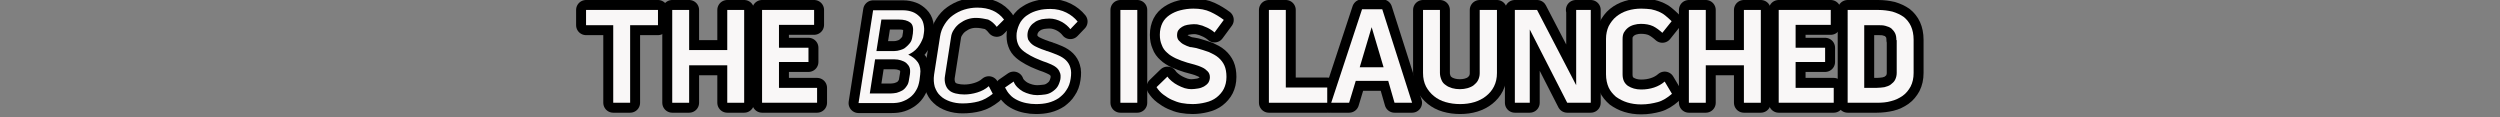 <?xml version="1.0" encoding="utf-8"?>
<!-- Generator: Adobe Illustrator 22.1.0, SVG Export Plug-In . SVG Version: 6.00 Build 0)  -->
<svg version="1.1" id="Capa_1" xmlns="http://www.w3.org/2000/svg" xmlns:xlink="http://www.w3.org/1999/xlink" x="0px" y="0px"
	 viewBox="0 0 754.2 35.4" style="enable-background:new 0 0 754.2 35.4;" xml:space="preserve">
<rect x="0" y="0" width="754.2" height="35.4" fill="#808080" stroke="none"/>
<style type="text/css">
	.st0{stroke:#000000;stroke-width:6;stroke-linecap:round;stroke-linejoin:round;stroke-miterlimit:10;}
	.st1{fill:#F9F7F7;}
</style>
<g>
	<g>
		<path class="st0" d="M176.8,7.6V3h21.7v4.6h-8.4V31h-5.1V7.6L176.8,7.6z"/>
		<path class="st0" d="M219.4,3h5.1v28h-5.1V19.7h-11.5V31h-5.1V3h5.1v12.1h11.5V3z"/>
		<path class="st0" d="M235,18.8v7.7h11.5V31h-16.6V3h15.7v4.5H235v6.9h8.9v4.3H235z"/>
		<path class="st0" d="M276.8,14.4c-0.8,1-1.8,1.6-2.8,2.1c1.2,0.5,2.2,1.3,2.9,2.3c0.7,1.1,0.9,2.3,0.7,3.7l-0.2,1.7
			c-0.2,1.2-0.5,2.2-1,3c-0.5,0.9-1.1,1.6-1.9,2.2c-0.8,0.6-1.6,1-2.5,1.3c-0.9,0.3-1.9,0.4-3,0.4h-10l4.4-28h9.1c1,0,2,0.2,2.8,0.5
			c0.8,0.3,1.5,0.8,2.1,1.4c0.6,0.6,1,1.3,1.2,2.2c0.2,0.9,0.3,1.8,0.1,2.9l-0.2,1.2C278.1,12.4,277.6,13.4,276.8,14.4z M274.5,22.4
			c0.1-0.8,0.1-1.4-0.1-2c-0.2-0.6-0.6-1-1-1.4c-0.5-0.4-1-0.6-1.6-0.8c-0.6-0.2-1.3-0.3-2-0.3H264l-1.6,10.3h6.3
			c0.6,0,1.2-0.1,1.8-0.2c0.6-0.2,1.2-0.4,1.7-0.7c0.5-0.3,0.9-0.7,1.3-1.3c0.4-0.5,0.6-1.1,0.7-1.8L274.5,22.4z M264.4,15.4h5.4
			c0.6,0,1.2-0.1,1.8-0.3c0.6-0.2,1.2-0.4,1.6-0.8c0.5-0.4,0.9-0.8,1.3-1.3c0.4-0.5,0.6-1.1,0.7-1.7l0.2-1.2c0.2-1.6,0-2.7-0.8-3.3
			c-0.8-0.6-1.9-0.9-3.4-0.9h-5.3L264.4,15.4z"/>
		<path class="st0" d="M294.5,5.4c-0.9,0-1.7,0.1-2.6,0.4c-0.9,0.3-1.6,0.7-2.3,1.2c-0.7,0.5-1.3,1.1-1.8,1.9
			c-0.5,0.7-0.8,1.5-0.9,2.4l-1.8,11.5c-0.2,1-0.1,1.9,0.1,2.6c0.2,0.7,0.6,1.4,1.1,1.8c0.5,0.5,1.2,0.8,2,1
			c0.8,0.2,1.7,0.3,2.6,0.3c1.3,0,2.6-0.2,3.9-0.6c1.3-0.4,2.5-1,3.5-1.9l1.2,2.3c-1.4,1.1-2.8,1.9-4.3,2.3
			c-1.5,0.4-3.1,0.6-4.8,0.6c-1.4,0-2.6-0.2-3.8-0.6c-1.1-0.4-2.1-0.9-2.9-1.7c-0.8-0.7-1.3-1.6-1.7-2.7c-0.3-1.1-0.4-2.3-0.2-3.7
			l1.8-11.5c0.2-1.4,0.7-2.6,1.4-3.7c0.7-1.1,1.5-2,2.5-2.7c1-0.7,2.1-1.3,3.4-1.7c1.3-0.4,2.6-0.6,3.9-0.6c3.6,0,6.3,1.2,8.1,3.6
			l-2.2,2.2c-0.7-0.9-1.5-1.7-2.6-2.2C297.1,5.7,295.9,5.4,294.5,5.4z"/>
		<path class="st0" d="M316.2,15.5c1.1,0.4,2.2,0.8,3.1,1.2c0.9,0.4,1.7,0.9,2.3,1.5c0.6,0.6,1.1,1.4,1.3,2.2c0.3,0.9,0.3,2,0.1,3.3
			c-0.2,1.4-0.6,2.5-1.3,3.5c-0.6,1-1.4,1.7-2.3,2.4c-0.9,0.6-2,1.1-3.2,1.4c-1.2,0.3-2.4,0.4-3.7,0.4c-1,0-2-0.1-2.9-0.3
			c-1-0.2-1.9-0.5-2.7-0.9c-0.8-0.4-1.6-0.9-2.2-1.6c-0.6-0.6-1.1-1.4-1.5-2.2l2.6-1.8c0.2,0.6,0.6,1.2,1.1,1.7s1,0.9,1.7,1.3
			c0.6,0.3,1.3,0.6,2.1,0.8c0.7,0.2,1.5,0.3,2.2,0.3c0.8,0,1.6-0.1,2.4-0.2s1.5-0.4,2.1-0.8c0.6-0.4,1.2-0.9,1.6-1.5
			s0.7-1.4,0.9-2.3c0.1-0.8,0.1-1.6-0.2-2.1c-0.2-0.6-0.6-1.1-1.1-1.5c-0.5-0.4-1.1-0.7-1.8-1c-0.7-0.3-1.4-0.6-2.1-0.8l-1-0.4
			c-1-0.4-1.9-0.8-2.8-1.3c-0.9-0.5-1.7-1-2.4-1.6c-0.7-0.6-1.2-1.3-1.5-2.2c-0.3-0.8-0.4-1.8-0.3-3c0.2-1.3,0.6-2.4,1.2-3.4
			c0.6-0.9,1.4-1.7,2.3-2.2c0.9-0.6,1.9-1,3.1-1.3c1.1-0.3,2.4-0.4,3.6-0.4c1.8,0,3.4,0.4,4.8,1.1c1.4,0.7,2.5,1.6,3.4,2.7l-2.2,2.3
			c-0.6-0.8-1.5-1.6-2.6-2.2s-2.4-1-3.7-1c-0.8,0-1.5,0.1-2.3,0.2c-0.7,0.2-1.4,0.4-2,0.8c-0.6,0.4-1.1,0.8-1.5,1.4
			c-0.4,0.6-0.7,1.2-0.8,2c-0.1,0.8,0,1.4,0.2,2c0.3,0.5,0.7,1,1.2,1.4c0.5,0.4,1.1,0.7,1.8,1c0.7,0.3,1.4,0.6,2.1,0.8
			c0.2,0.1,0.3,0.1,0.5,0.2C315.8,15.4,316,15.4,316.2,15.5z"/>
		<path class="st0" d="M338,3h5.1v28H338V3z"/>
		<path class="st0" d="M360.9,14.5c1.4,0.4,2.7,0.8,3.8,1.2c1.1,0.5,2.1,1,2.9,1.7c0.8,0.7,1.4,1.5,1.8,2.4c0.4,0.9,0.6,2.1,0.6,3.4
			c0,1.4-0.3,2.6-0.8,3.6c-0.5,1-1.3,1.9-2.2,2.6c-0.9,0.7-2,1.2-3.3,1.5c-1.2,0.3-2.6,0.5-3.9,0.5c-1.1,0-2.2-0.1-3.3-0.3
			c-1.1-0.2-2.1-0.6-3-1c-0.9-0.4-1.8-1-2.6-1.6c-0.8-0.6-1.5-1.4-2-2.2l3.3-3.2c0.3,0.5,0.8,1,1.3,1.4c0.6,0.5,1.2,0.9,1.8,1.2
			c0.7,0.4,1.3,0.6,2.1,0.9c0.7,0.2,1.4,0.3,2,0.3c0.7,0,1.3-0.1,2-0.2s1.2-0.3,1.8-0.6c0.5-0.3,0.9-0.6,1.3-1.1
			c0.3-0.5,0.5-1,0.5-1.7c0-0.7-0.2-1.3-0.7-1.8c-0.5-0.5-1-0.9-1.7-1.2c-0.7-0.3-1.4-0.6-2.2-0.8c-0.8-0.2-1.5-0.4-2.2-0.6
			c-1.3-0.4-2.4-0.8-3.5-1.3c-1-0.5-1.9-1-2.6-1.7c-0.7-0.6-1.3-1.4-1.6-2.3c-0.4-0.9-0.6-1.9-0.6-3.1c0-1.4,0.3-2.6,0.8-3.6
			c0.5-1,1.3-1.8,2.2-2.4c0.9-0.6,2-1.1,3.2-1.4c1.2-0.3,2.5-0.5,3.9-0.5c2,0,3.7,0.3,5.2,1c1.5,0.7,2.8,1.5,4,2.4l-2.8,3.8
			c-0.3-0.3-0.7-0.6-1.2-0.9c-0.5-0.3-1-0.6-1.6-0.8c-0.6-0.3-1.2-0.5-1.8-0.6c-0.6-0.2-1.2-0.2-1.7-0.2c-0.6,0-1.2,0.1-1.9,0.2
			c-0.6,0.1-1.1,0.3-1.6,0.6c-0.5,0.3-0.8,0.6-1.1,1c-0.3,0.4-0.4,1-0.4,1.6c0,0.6,0.2,1.2,0.6,1.6c0.4,0.4,0.8,0.8,1.4,1.1
			c0.6,0.3,1.2,0.6,1.9,0.8C359.5,14.2,360.2,14.4,360.9,14.5z"/>
		<path class="st0" d="M387.9,3v23.4h12.5V31h-17.6V3H387.9z"/>
		<path class="st0" d="M417,2.8l9,28.2h-5.3l-1.9-6.6h-9.8l-2,6.6h-5.4l9.3-28.2H417z M417.4,20.3l-3.6-12.1l-3.6,12.1H417.4z"/>
		<path class="st0" d="M446.5,3h5.1v19c0,1.6-0.3,2.9-0.9,4.1c-0.6,1.2-1.4,2.1-2.4,2.9c-1,0.8-2.2,1.4-3.5,1.8
			c-1.3,0.4-2.8,0.6-4.3,0.6c-1.6,0-3-0.2-4.4-0.6c-1.4-0.4-2.5-1-3.5-1.8s-1.8-1.8-2.4-2.9c-0.6-1.2-0.9-2.5-0.9-4.1V3h5.1v19
			c0,0.8,0.2,1.5,0.5,2.2c0.3,0.6,0.7,1.1,1.3,1.5c0.5,0.4,1.2,0.7,1.9,0.9c0.7,0.2,1.5,0.3,2.3,0.3c0.8,0,1.6-0.1,2.3-0.3
			c0.7-0.2,1.4-0.5,1.9-0.9c0.5-0.4,1-0.9,1.3-1.5c0.3-0.6,0.5-1.3,0.5-2.1V3z"/>
		<path class="st0" d="M475.4,3h4.5v28h-7.1L461.5,8.9V31H457V3h6.7l11.8,22.7V3z"/>
		<path class="st0" d="M495,7.2c-0.7,0-1.4,0.1-2.1,0.3c-0.7,0.2-1.3,0.5-1.8,0.9c-0.5,0.4-0.9,0.9-1.2,1.4c-0.3,0.6-0.4,1.2-0.4,2
			v10.6c0,1.6,0.5,2.7,1.6,3.5c1.1,0.7,2.4,1.1,4,1.1c1.4,0,2.7-0.2,3.9-0.6c1.2-0.4,2.3-1,3.2-1.8l2.2,3.7
			c-1.4,1.2-2.8,2.1-4.3,2.5c-1.5,0.4-3.1,0.7-5,0.7c-1.5,0-2.9-0.2-4.2-0.6c-1.3-0.4-2.4-1-3.4-1.7c-0.9-0.8-1.7-1.7-2.2-2.8
			c-0.5-1.1-0.8-2.5-0.8-4V11.7c0-1.4,0.3-2.7,0.8-3.8c0.6-1.1,1.3-2.1,2.3-2.9s2.1-1.4,3.4-1.8c1.3-0.4,2.7-0.6,4.1-0.6
			c1.1,0,2.1,0.1,3,0.2c0.9,0.2,1.6,0.4,2.3,0.7s1.4,0.7,2,1.2s1.3,1.1,1.9,1.7l-2.8,3.5c-0.9-0.8-1.8-1.5-2.8-2
			C497.6,7.4,496.4,7.2,495,7.2z"/>
		<path class="st0" d="M526.1,3h5.1v28h-5.1V19.7h-11.5V31h-5.1V3h5.1v12.1h11.5V3z"/>
		<path class="st0" d="M541.7,18.8v7.7h11.5V31h-16.6V3h15.7v4.5h-10.6v6.9h8.9v4.3H541.7z"/>
		<path class="st0" d="M566.6,3c1.6,0,3,0.2,4.3,0.5c1.3,0.4,2.4,0.9,3.4,1.6c0.9,0.7,1.7,1.7,2.2,2.8c0.5,1.1,0.8,2.5,0.8,4.1V22
			c0,1.6-0.3,2.9-0.9,4.1c-0.6,1.1-1.4,2.1-2.4,2.8c-1,0.7-2.2,1.3-3.5,1.6s-2.8,0.5-4.3,0.5h-8.8V3H566.6z M572.1,12.1
			c0-0.8-0.1-1.5-0.4-2.1c-0.3-0.6-0.7-1-1.1-1.4s-1.1-0.6-1.8-0.8c-0.7-0.2-1.4-0.2-2.2-0.2h-4.2v18.9h3.8c0.8,0,1.5-0.1,2.3-0.2
			c0.7-0.2,1.4-0.4,1.9-0.8c0.5-0.4,1-0.8,1.3-1.4c0.3-0.6,0.5-1.3,0.5-2.1V12.1z"/>
	</g>
</g>
<g>
	<g>
		<path class="st1" d="M176.8,7.6V3h21.7v4.6h-8.4V31h-5.1V7.6L176.8,7.6z"/>
		<path class="st1" d="M219.4,3h5.1v28h-5.1V19.7h-11.5V31h-5.1V3h5.1v12.1h11.5V3z"/>
		<path class="st1" d="M235,18.8v7.7h11.5V31h-16.6V3h15.7v4.5H235v6.9h8.9v4.3H235z"/>
		<path class="st1" d="M276.8,14.4c-0.8,1-1.8,1.6-2.8,2.1c1.2,0.5,2.2,1.3,2.9,2.3c0.7,1.1,0.9,2.3,0.7,3.7l-0.2,1.7
			c-0.2,1.2-0.5,2.2-1,3c-0.5,0.9-1.1,1.6-1.9,2.2c-0.8,0.6-1.6,1-2.5,1.3c-0.9,0.3-1.9,0.4-3,0.4h-10l4.4-28h9.1c1,0,2,0.2,2.8,0.5
			c0.8,0.3,1.5,0.8,2.1,1.4c0.6,0.6,1,1.3,1.2,2.2c0.2,0.9,0.3,1.8,0.1,2.9l-0.2,1.2C278.1,12.4,277.6,13.4,276.8,14.4z M274.5,22.4
			c0.1-0.8,0.1-1.4-0.1-2c-0.2-0.6-0.6-1-1-1.4c-0.5-0.4-1-0.6-1.6-0.8c-0.6-0.2-1.3-0.3-2-0.3H264l-1.6,10.3h6.3
			c0.6,0,1.2-0.1,1.8-0.2c0.6-0.2,1.2-0.4,1.7-0.7c0.5-0.3,0.9-0.7,1.3-1.3c0.4-0.5,0.6-1.1,0.7-1.8L274.5,22.4z M264.4,15.4h5.4
			c0.6,0,1.2-0.1,1.8-0.3c0.6-0.2,1.2-0.4,1.6-0.8c0.5-0.4,0.9-0.8,1.3-1.3c0.4-0.5,0.6-1.1,0.7-1.7l0.2-1.2c0.2-1.6,0-2.7-0.8-3.3
			c-0.8-0.6-1.9-0.9-3.4-0.9h-5.3L264.4,15.4z"/>
		<path class="st1" d="M294.5,5.4c-0.9,0-1.7,0.1-2.6,0.4c-0.9,0.3-1.6,0.7-2.3,1.2c-0.7,0.5-1.3,1.1-1.8,1.9
			c-0.5,0.7-0.8,1.5-0.9,2.4l-1.8,11.5c-0.2,1-0.1,1.9,0.1,2.6c0.2,0.7,0.6,1.4,1.1,1.8c0.5,0.5,1.2,0.8,2,1
			c0.8,0.2,1.7,0.3,2.6,0.3c1.3,0,2.6-0.2,3.9-0.6c1.3-0.4,2.5-1,3.5-1.9l1.2,2.3c-1.4,1.1-2.8,1.9-4.3,2.3
			c-1.5,0.4-3.1,0.6-4.8,0.6c-1.4,0-2.6-0.2-3.8-0.6c-1.1-0.4-2.1-0.9-2.9-1.7c-0.8-0.7-1.3-1.6-1.7-2.7c-0.3-1.1-0.4-2.3-0.2-3.7
			l1.8-11.5c0.2-1.4,0.7-2.6,1.4-3.7c0.7-1.1,1.5-2,2.5-2.7c1-0.7,2.1-1.3,3.4-1.7c1.3-0.4,2.6-0.6,3.9-0.6c3.6,0,6.3,1.2,8.1,3.6
			l-2.2,2.2c-0.7-0.9-1.5-1.7-2.6-2.2C297.1,5.7,295.9,5.4,294.5,5.4z"/>
		<path class="st1" d="M316.2,15.5c1.1,0.4,2.2,0.8,3.1,1.2c0.9,0.4,1.7,0.9,2.3,1.5c0.6,0.6,1.1,1.4,1.3,2.2c0.3,0.9,0.3,2,0.1,3.3
			c-0.2,1.4-0.6,2.5-1.3,3.5c-0.6,1-1.4,1.7-2.3,2.4c-0.9,0.6-2,1.1-3.2,1.4c-1.2,0.3-2.4,0.4-3.7,0.4c-1,0-2-0.1-2.9-0.3
			c-1-0.2-1.9-0.5-2.7-0.9c-0.8-0.4-1.6-0.9-2.2-1.6c-0.6-0.6-1.1-1.4-1.5-2.2l2.6-1.8c0.2,0.6,0.6,1.2,1.1,1.7s1,0.9,1.7,1.3
			c0.6,0.3,1.3,0.6,2.1,0.8c0.7,0.2,1.5,0.3,2.2,0.3c0.8,0,1.6-0.1,2.4-0.2s1.5-0.4,2.1-0.8c0.6-0.4,1.2-0.9,1.6-1.5
			s0.7-1.4,0.9-2.3c0.1-0.8,0.1-1.6-0.2-2.1c-0.2-0.6-0.6-1.1-1.1-1.5c-0.5-0.4-1.1-0.7-1.8-1c-0.7-0.3-1.4-0.6-2.1-0.8l-1-0.4
			c-1-0.4-1.9-0.8-2.8-1.3c-0.9-0.5-1.7-1-2.4-1.6c-0.7-0.6-1.2-1.3-1.5-2.2c-0.3-0.8-0.4-1.8-0.3-3c0.2-1.3,0.6-2.4,1.2-3.4
			c0.6-0.9,1.4-1.7,2.3-2.2c0.9-0.6,1.9-1,3.1-1.3c1.1-0.3,2.4-0.4,3.6-0.4c1.8,0,3.4,0.4,4.8,1.1c1.4,0.7,2.5,1.6,3.4,2.7l-2.2,2.3
			c-0.6-0.8-1.5-1.6-2.6-2.2s-2.4-1-3.7-1c-0.8,0-1.5,0.1-2.3,0.2c-0.7,0.2-1.4,0.4-2,0.8c-0.6,0.4-1.1,0.8-1.5,1.4
			c-0.4,0.6-0.7,1.2-0.8,2c-0.1,0.8,0,1.4,0.2,2c0.3,0.5,0.7,1,1.2,1.4c0.5,0.4,1.1,0.7,1.8,1c0.7,0.3,1.4,0.6,2.1,0.8
			c0.2,0.1,0.3,0.1,0.5,0.2C315.8,15.4,316,15.4,316.2,15.5z"/>
		<path class="st1" d="M338,3h5.1v28H338V3z"/>
		<path class="st1" d="M360.9,14.5c1.4,0.4,2.7,0.8,3.8,1.2c1.1,0.5,2.1,1,2.9,1.7c0.8,0.7,1.4,1.5,1.8,2.4c0.4,0.9,0.6,2.1,0.6,3.4
			c0,1.4-0.3,2.6-0.8,3.6c-0.5,1-1.3,1.9-2.2,2.6c-0.9,0.7-2,1.2-3.3,1.5c-1.2,0.3-2.6,0.5-3.9,0.5c-1.1,0-2.2-0.1-3.3-0.3
			c-1.1-0.2-2.1-0.6-3-1c-0.9-0.4-1.8-1-2.6-1.6c-0.8-0.6-1.5-1.4-2-2.2l3.3-3.2c0.3,0.5,0.8,1,1.3,1.4c0.6,0.5,1.2,0.9,1.8,1.2
			c0.7,0.4,1.3,0.6,2.1,0.9c0.7,0.2,1.4,0.3,2,0.3c0.7,0,1.3-0.1,2-0.2s1.2-0.3,1.8-0.6c0.5-0.3,0.9-0.6,1.3-1.1
			c0.3-0.5,0.5-1,0.5-1.7c0-0.7-0.2-1.3-0.7-1.8c-0.5-0.5-1-0.9-1.7-1.2c-0.7-0.3-1.4-0.6-2.2-0.8c-0.8-0.2-1.5-0.4-2.2-0.6
			c-1.3-0.4-2.4-0.8-3.5-1.3c-1-0.5-1.9-1-2.6-1.7c-0.7-0.6-1.3-1.4-1.6-2.3c-0.4-0.9-0.6-1.9-0.6-3.1c0-1.4,0.3-2.6,0.8-3.6
			c0.5-1,1.3-1.8,2.2-2.4c0.9-0.6,2-1.1,3.2-1.4c1.2-0.3,2.5-0.5,3.9-0.5c2,0,3.7,0.3,5.2,1c1.5,0.7,2.8,1.5,4,2.4l-2.8,3.8
			c-0.3-0.3-0.7-0.6-1.2-0.9c-0.5-0.3-1-0.6-1.6-0.8c-0.6-0.3-1.2-0.5-1.8-0.6c-0.6-0.2-1.2-0.2-1.7-0.2c-0.6,0-1.2,0.1-1.9,0.2
			c-0.6,0.1-1.1,0.3-1.6,0.6c-0.5,0.3-0.8,0.6-1.1,1c-0.3,0.4-0.4,1-0.4,1.6c0,0.6,0.2,1.2,0.6,1.6c0.4,0.4,0.8,0.8,1.4,1.1
			c0.6,0.3,1.2,0.6,1.9,0.8C359.5,14.2,360.2,14.4,360.9,14.5z"/>
		<path class="st1" d="M387.9,3v23.4h12.5V31h-17.6V3H387.9z"/>
		<path class="st1" d="M417,2.8l9,28.2h-5.3l-1.9-6.6h-9.8l-2,6.6h-5.4l9.3-28.2H417z M417.4,20.3l-3.6-12.1l-3.6,12.1H417.4z"/>
		<path class="st1" d="M446.5,3h5.1v19c0,1.6-0.3,2.9-0.9,4.1c-0.6,1.2-1.4,2.1-2.4,2.9s-2.2,1.4-3.5,1.8c-1.3,0.4-2.8,0.6-4.3,0.6
			c-1.6,0-3-0.2-4.4-0.6c-1.4-0.4-2.5-1-3.5-1.8c-1-0.8-1.8-1.8-2.4-2.9c-0.6-1.2-0.9-2.5-0.9-4.1V3h5.1v19c0,0.8,0.2,1.5,0.5,2.2
			s0.7,1.1,1.3,1.5c0.5,0.4,1.2,0.7,1.9,0.9c0.7,0.2,1.5,0.3,2.3,0.3c0.8,0,1.6-0.1,2.3-0.3c0.7-0.2,1.4-0.5,1.9-0.9
			c0.5-0.4,1-0.9,1.3-1.5c0.3-0.6,0.5-1.3,0.5-2.1V3z"/>
		<path class="st1" d="M475.4,3h4.5v28h-7.1L461.5,8.9V31H457V3h6.7l11.8,22.7V3z"/>
		<path class="st1" d="M495,7.2c-0.7,0-1.4,0.1-2.1,0.3s-1.3,0.5-1.8,0.9c-0.5,0.4-0.9,0.9-1.2,1.4c-0.3,0.6-0.4,1.2-0.4,2v10.6
			c0,1.6,0.5,2.7,1.6,3.5c1.1,0.7,2.4,1.1,4,1.1c1.4,0,2.7-0.2,3.9-0.6c1.2-0.4,2.3-1,3.2-1.8l2.2,3.7c-1.4,1.2-2.8,2.1-4.3,2.5
			c-1.5,0.4-3.1,0.7-5,0.7c-1.5,0-2.9-0.2-4.2-0.6s-2.4-1-3.4-1.7c-0.9-0.8-1.7-1.7-2.2-2.8c-0.5-1.1-0.8-2.5-0.8-4V11.7
			c0-1.4,0.3-2.7,0.8-3.8c0.6-1.1,1.3-2.1,2.3-2.9s2.1-1.4,3.4-1.8c1.3-0.4,2.7-0.6,4.1-0.6c1.1,0,2.1,0.1,3,0.2
			c0.9,0.2,1.6,0.4,2.3,0.7s1.4,0.7,2,1.2s1.3,1.1,1.9,1.7l-2.8,3.5c-0.9-0.8-1.8-1.5-2.8-2C497.6,7.4,496.4,7.2,495,7.2z"/>
		<path class="st1" d="M526.1,3h5.1v28h-5.1V19.7h-11.5V31h-5.1V3h5.1v12.1h11.5V3z"/>
		<path class="st1" d="M541.7,18.8v7.7h11.5V31h-16.6V3h15.7v4.5h-10.6v6.9h8.9v4.3H541.7z"/>
		<path class="st1" d="M566.6,3c1.6,0,3,0.2,4.3,0.5c1.3,0.4,2.4,0.9,3.4,1.6c0.9,0.7,1.7,1.7,2.2,2.8c0.5,1.1,0.8,2.5,0.8,4.1V22
			c0,1.6-0.3,2.9-0.9,4.1c-0.6,1.1-1.4,2.1-2.4,2.8c-1,0.7-2.2,1.3-3.5,1.6c-1.3,0.4-2.8,0.5-4.3,0.5h-8.8V3H566.6z M572.1,12.1
			c0-0.8-0.1-1.5-0.4-2.1c-0.3-0.6-0.7-1-1.1-1.4c-0.5-0.4-1.1-0.6-1.8-0.8c-0.7-0.2-1.4-0.2-2.2-0.2h-4.2v18.9h3.8
			c0.8,0,1.5-0.1,2.3-0.2c0.7-0.2,1.4-0.4,1.9-0.8c0.5-0.4,1-0.8,1.3-1.4c0.3-0.6,0.5-1.3,0.5-2.1V12.1z"/>
	</g>
</g>
<g>
	<g>
	</g>
</g>
</svg>
